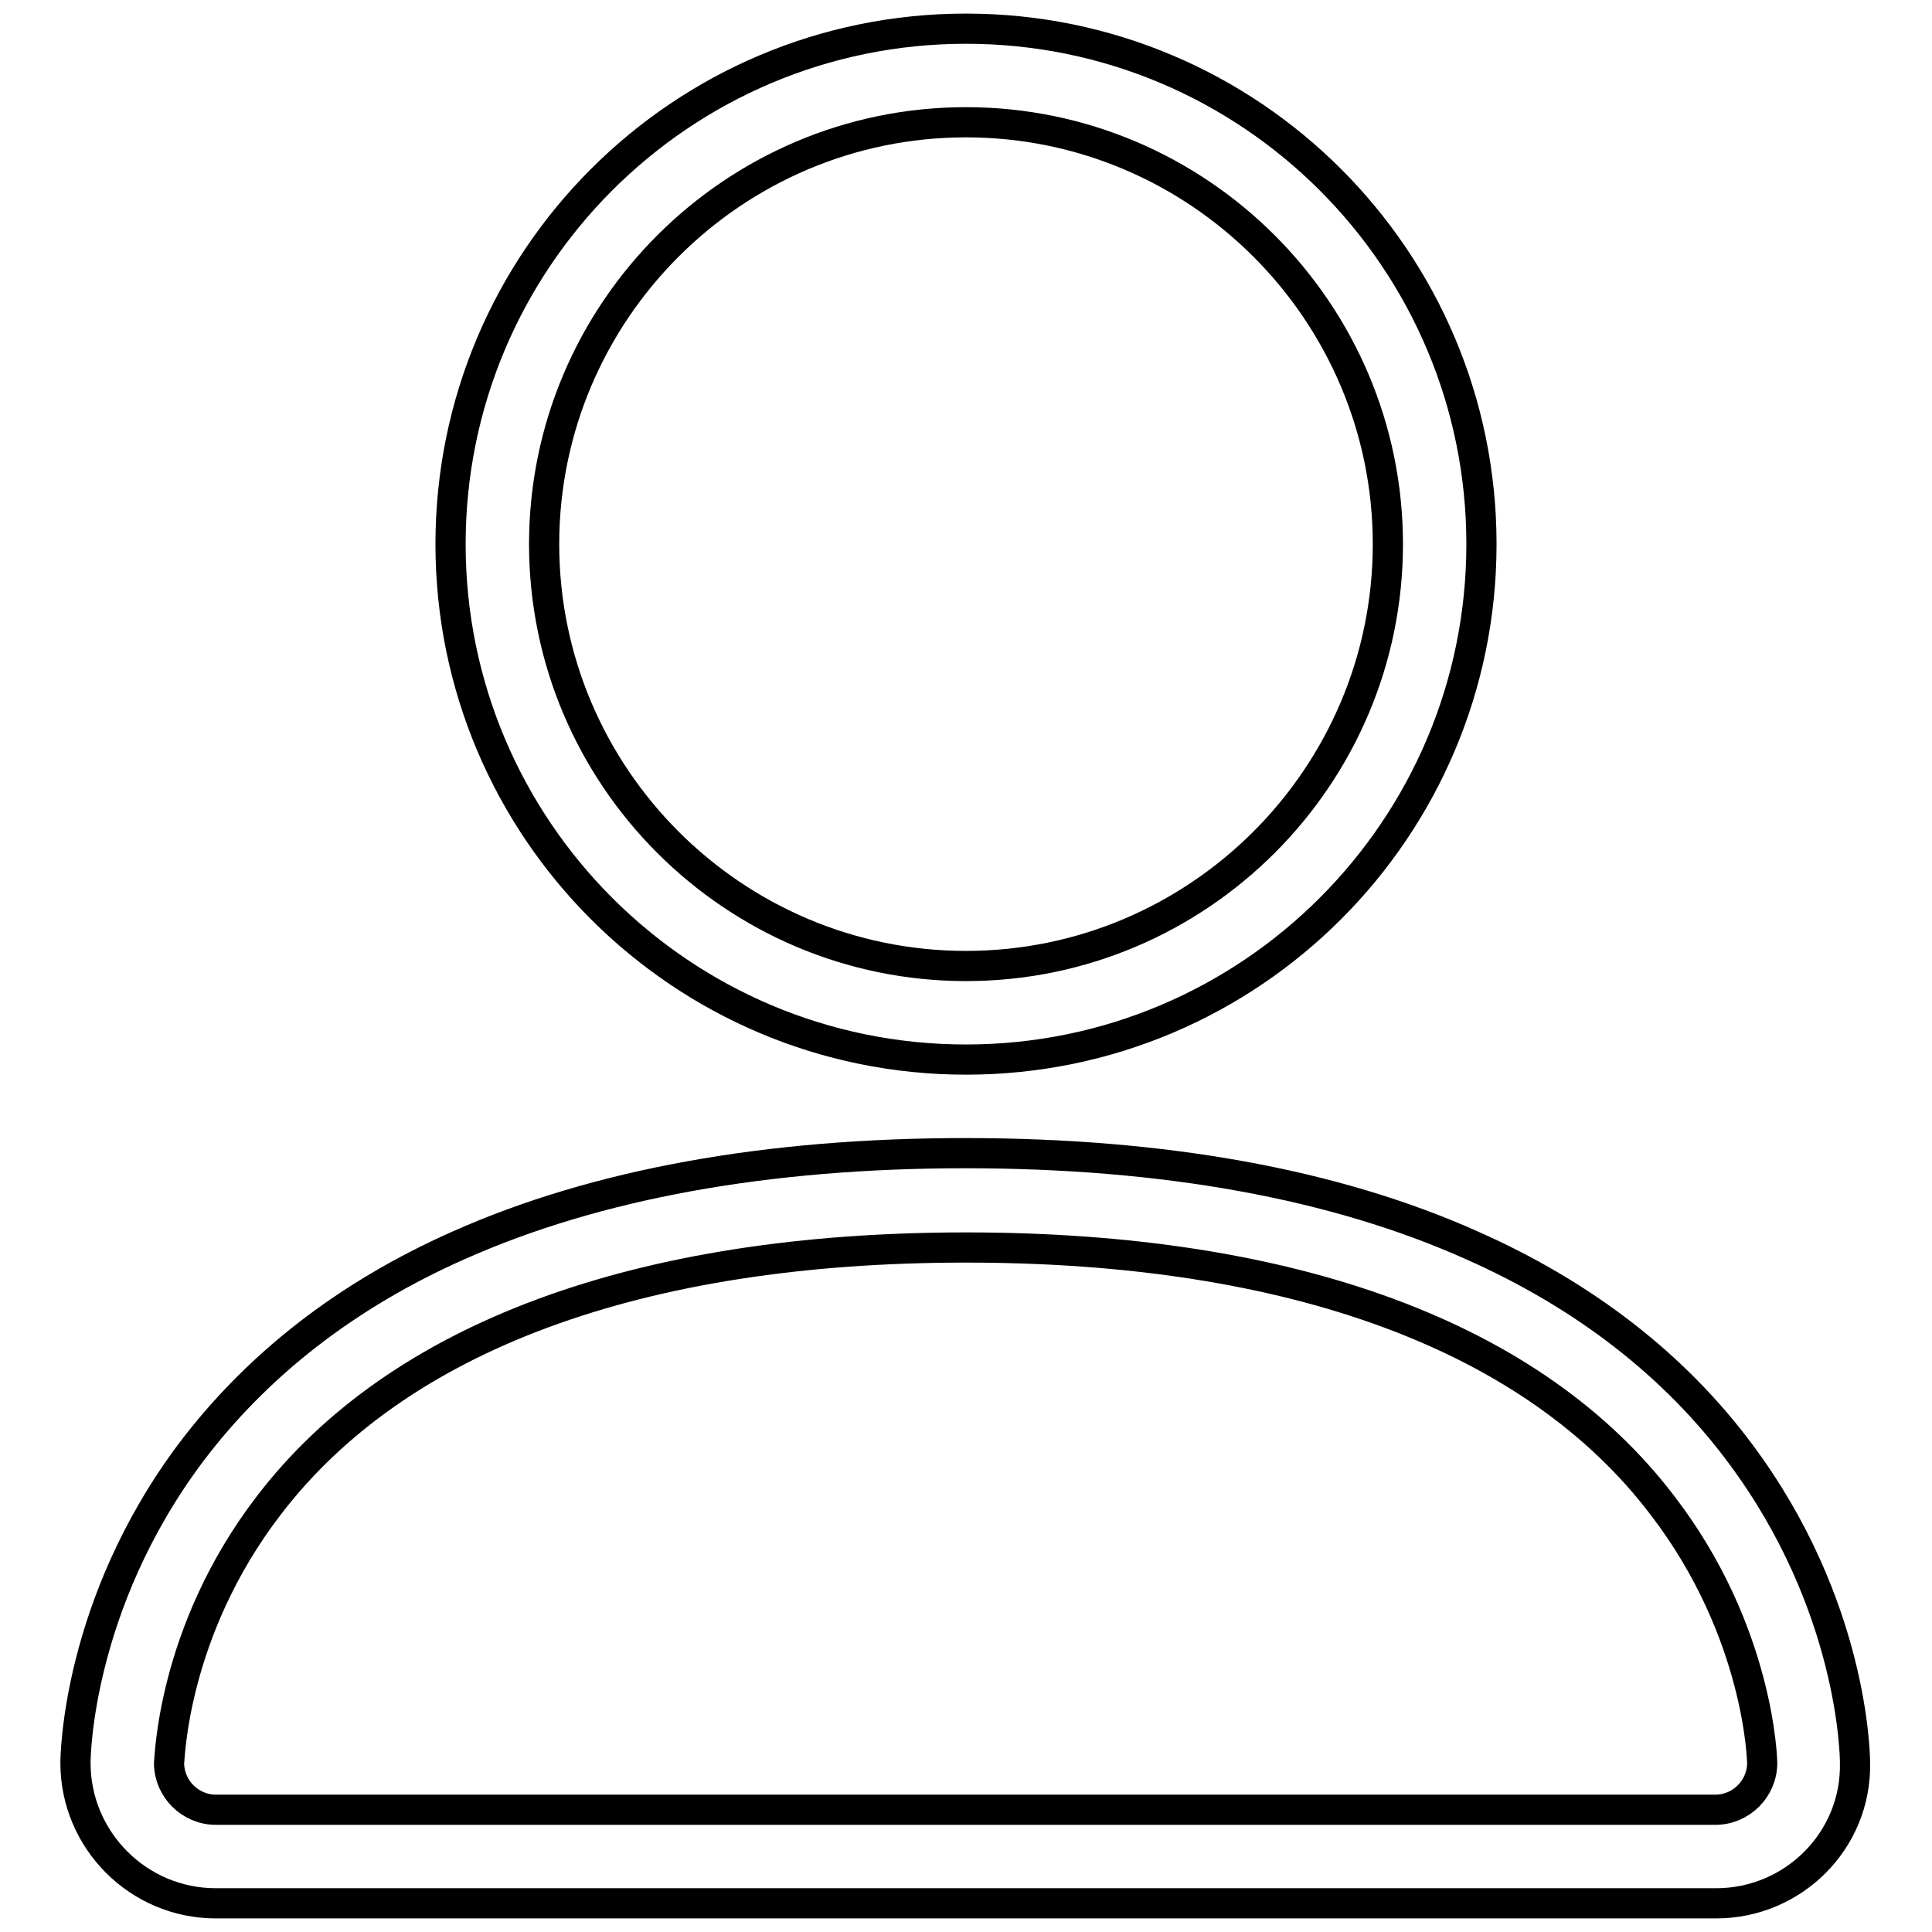 <?xml version="1.0" encoding="utf-8"?>
<!-- Svg Vector Icons : http://www.onlinewebfonts.com/icon -->
<!DOCTYPE svg PUBLIC "-//W3C//DTD SVG 1.1//EN" "http://www.w3.org/Graphics/SVG/1.1/DTD/svg11.dtd">
<svg version="1.1" xmlns="http://www.w3.org/2000/svg" xmlns:xlink="http://www.w3.org/1999/xlink" x="0px" y="0px" viewBox="0 0 256 256" enable-background="new 0 0 256 256" xml:space="preserve">
<g> <path stroke-width="4" fill-opacity="0" stroke="#000000"  d="M128,140.4c-37.7,0-68.3-30.6-68.3-68.3c0-37.7,30.6-68.3,68.3-68.3c37.7,0,68.3,30.6,68.3,68.3 C196.3,109.8,165.7,140.4,128,140.4z M128,16.2c-30.8,0-55.9,25.1-55.9,55.9c0,30.8,25.1,55.9,55.9,55.9s55.9-25.1,55.9-55.9 C183.9,41.3,158.8,16.2,128,16.2z M227.4,252.2H28.6c-10.3,0-18.6-8.4-18.6-18.6c0-0.8,0.2-20.9,15.2-41 c8.8-11.7,20.7-21,35.6-27.6c18.2-8.1,40.8-12.2,67.1-12.2c26.4,0,49,4.1,67.1,12.2c14.9,6.6,26.9,15.9,35.6,27.6 c15,20.1,15.2,40.1,15.2,41C246,243.9,237.6,252.2,227.4,252.2z M128,165.3c-43.3,0-75.3,11.8-92.4,34.2 c-12.9,16.8-13.1,33.9-13.2,34.1c0,3.4,2.8,6.2,6.2,6.2h198.7c3.4,0,6.2-2.8,6.2-6.2c0-0.1-0.3-17.3-13.2-34.1 C203.3,177.1,171.3,165.3,128,165.3z"/></g>
</svg>